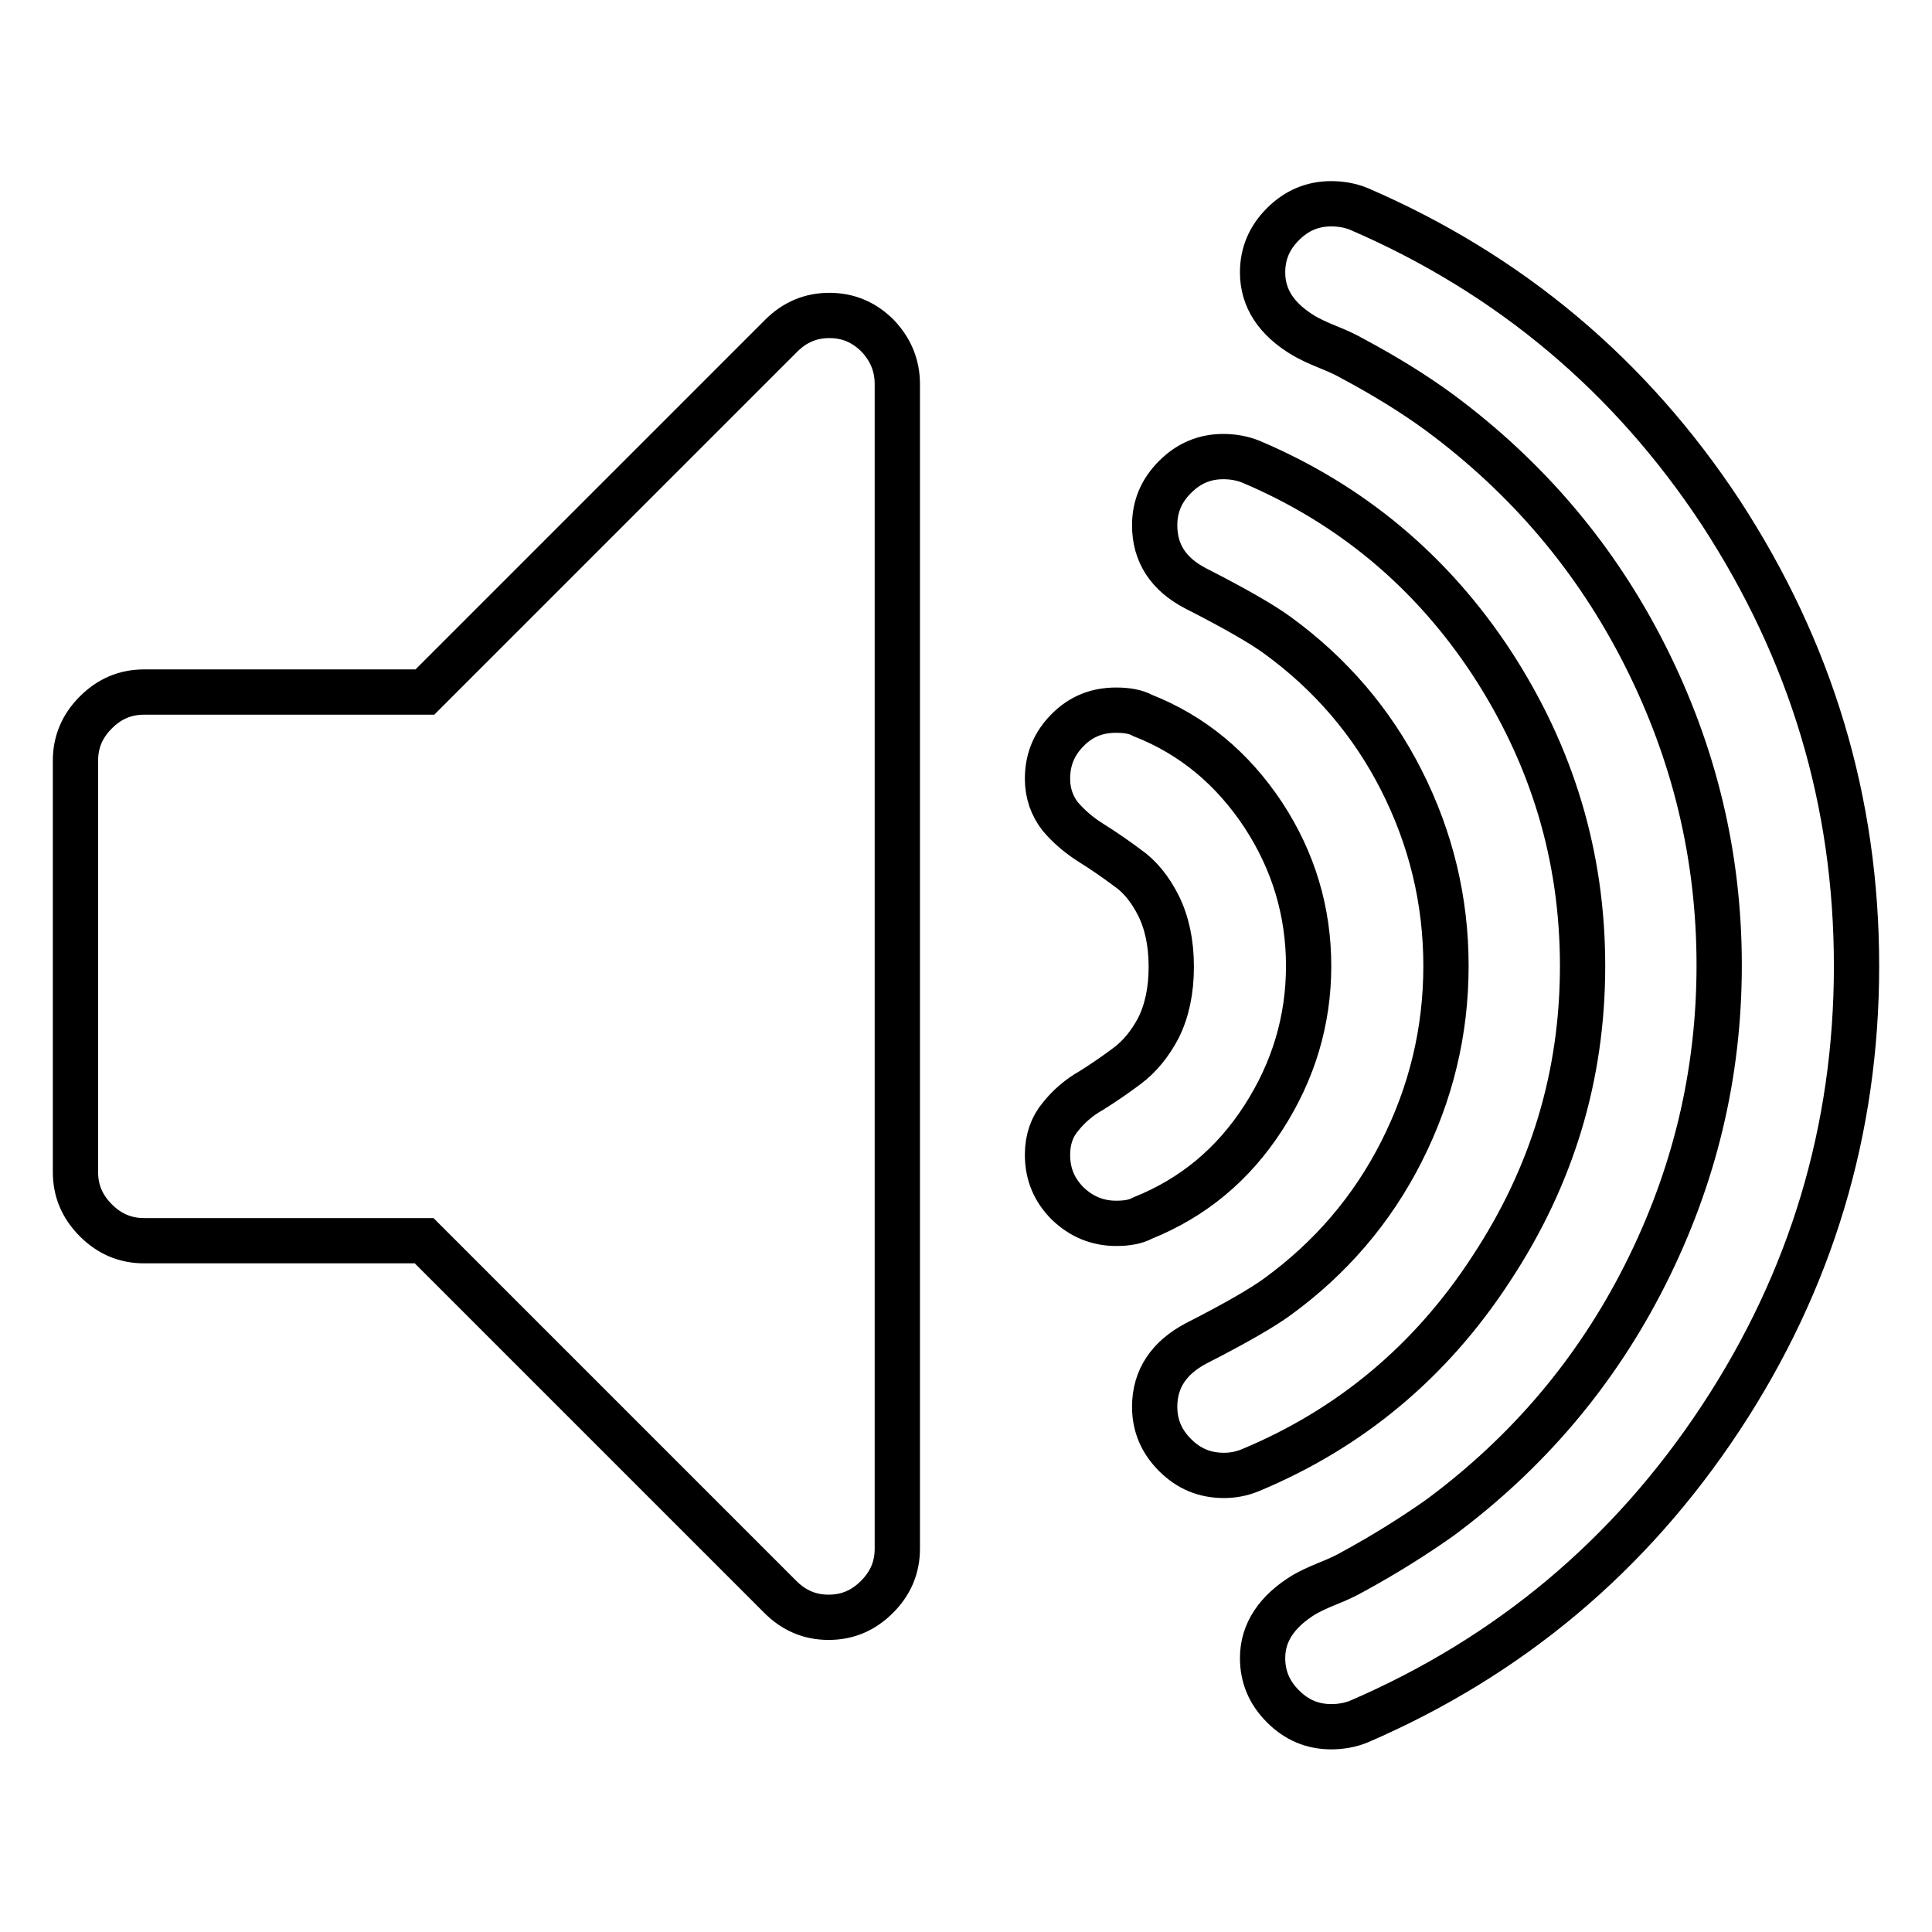<?xml version="1.0" encoding="utf-8"?>
<!-- Svg Vector Icons : http://www.onlinewebfonts.com/icon -->
<!DOCTYPE svg PUBLIC "-//W3C//DTD SVG 1.1//EN" "http://www.w3.org/Graphics/SVG/1.1/DTD/svg11.dtd">
<svg version="1.1" xmlns="http://www.w3.org/2000/svg" xmlns:xlink="http://www.w3.org/1999/xlink" x="0px" y="0px" viewBox="0 0 256 256" enable-background="new 0 0 256 256" xml:space="preserve">
<g><g><path stroke-width="6" fill-opacity="0" stroke="#000000"  d="M118.9,50.9v154.3c0,2.5-0.9,4.6-2.7,6.4c-1.8,1.8-3.9,2.7-6.4,2.7c-2.5,0-4.6-0.9-6.4-2.7l-47.2-47.2H19.1c-2.5,0-4.6-0.9-6.4-2.7c-1.8-1.8-2.7-3.9-2.7-6.4v-54.5c0-2.5,0.9-4.6,2.7-6.4s3.9-2.7,6.4-2.7h37.2l47.2-47.2c1.8-1.8,3.9-2.7,6.4-2.7c2.5,0,4.6,0.9,6.4,2.7C118,46.3,118.9,48.4,118.9,50.9L118.9,50.9z M173.4,128c0,7.2-2,13.9-6,20.1s-9.3,10.6-16,13.3c-0.9,0.5-2.1,0.7-3.5,0.7c-2.5,0-4.6-0.9-6.4-2.6c-1.8-1.8-2.7-3.9-2.7-6.5c0-2,0.6-3.7,1.7-5c1.1-1.4,2.5-2.6,4.1-3.5c1.6-1,3.2-2.1,4.8-3.3c1.6-1.2,3-2.9,4.1-5c1.1-2.2,1.7-4.9,1.7-8.1c0-3.2-0.6-5.9-1.7-8.1c-1.1-2.2-2.5-3.9-4.1-5c-1.6-1.2-3.2-2.3-4.8-3.3c-1.6-1-3-2.2-4.1-3.5c-1.1-1.4-1.7-3.1-1.7-5c0-2.6,0.9-4.7,2.7-6.5c1.8-1.8,3.9-2.6,6.4-2.6c1.4,0,2.6,0.2,3.5,0.7c6.6,2.6,11.9,7,16,13.2C171.4,114.1,173.4,120.8,173.4,128L173.4,128z M209.7,128c0,14.5-4,27.8-12.1,40.1c-8,12.3-18.7,21.2-31.9,26.7c-1.2,0.5-2.4,0.7-3.5,0.7c-2.6,0-4.7-0.9-6.5-2.7c-1.8-1.8-2.7-3.9-2.7-6.4c0-3.7,1.9-6.5,5.5-8.4c5.3-2.7,8.9-4.8,10.8-6.2c7-5.1,12.5-11.5,16.4-19.2c3.9-7.7,5.9-15.9,5.9-24.6c0-8.7-2-16.9-5.9-24.6c-3.9-7.7-9.4-14.1-16.4-19.2c-1.9-1.4-5.5-3.5-10.8-6.2c-3.7-1.9-5.5-4.7-5.5-8.4c0-2.5,0.9-4.6,2.7-6.4c1.8-1.8,3.9-2.7,6.4-2.7c1.2,0,2.5,0.2,3.7,0.7c13.2,5.6,23.9,14.5,31.9,26.7C205.7,100.2,209.7,113.5,209.7,128L209.7,128z M246,128c0,21.7-6,41.7-18,59.9c-12,18.2-28,31.6-47.9,40.2c-1.2,0.5-2.5,0.7-3.7,0.7c-2.5,0-4.6-0.9-6.4-2.7c-1.8-1.8-2.7-3.9-2.7-6.4c0-3.4,1.9-6.2,5.5-8.4c0.7-0.4,1.7-0.9,3.2-1.5c1.5-0.6,2.5-1.1,3.2-1.5c4.4-2.4,8.2-4.8,11.6-7.2c11.6-8.6,20.7-19.3,27.2-32.2c6.5-12.9,9.8-26.5,9.8-41c0-14.5-3.3-28.1-9.8-41c-6.5-12.9-15.6-23.6-27.2-32.2c-3.4-2.5-7.3-4.9-11.6-7.2c-0.7-0.4-1.7-0.9-3.2-1.5c-1.5-0.6-2.5-1.1-3.2-1.5c-3.7-2.2-5.5-5-5.5-8.4c0-2.5,0.9-4.6,2.7-6.4c1.8-1.8,3.9-2.7,6.4-2.7c1.2,0,2.5,0.2,3.7,0.7c19.9,8.6,35.9,22,47.9,40.2C240,86.3,246,106.2,246,128L246,128z"/></g></g>
</svg>